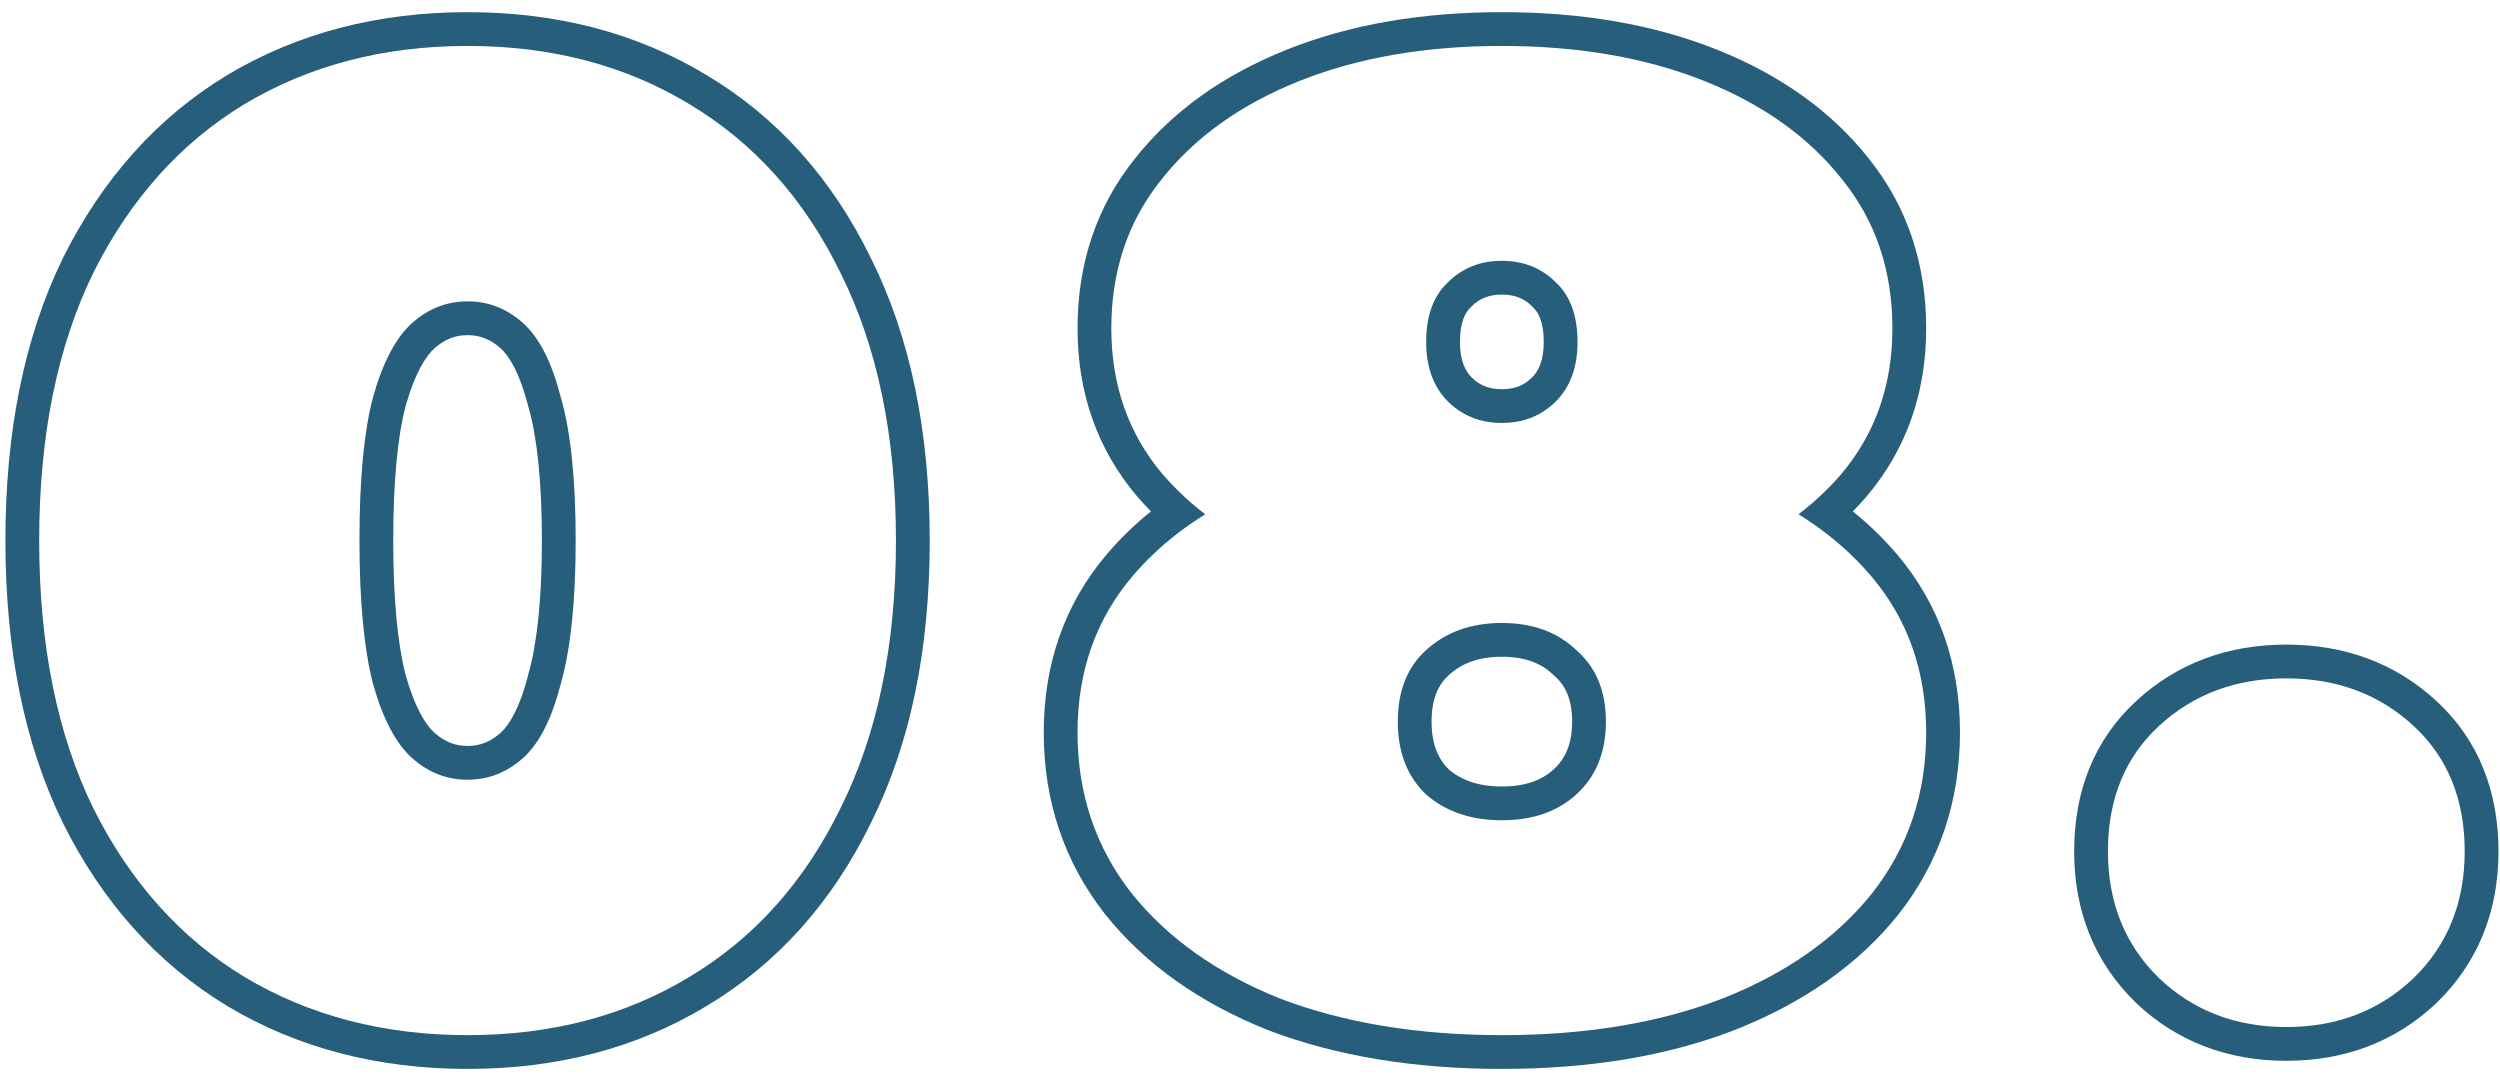 <svg width="74" height="32" viewBox="0 0 74 32" fill="none" xmlns="http://www.w3.org/2000/svg">
<path fill-rule="evenodd" clip-rule="evenodd" d="M63.915 28.96C64.929 29.92 66.182 30.4 67.675 30.4C69.169 30.4 70.422 29.92 71.435 28.96C72.449 27.973 72.955 26.72 72.955 25.2C72.955 23.653 72.449 22.413 71.435 21.48C70.422 20.547 69.169 20.08 67.675 20.08C66.182 20.08 64.929 20.547 63.915 21.48C62.902 22.413 62.395 23.653 62.395 25.2C62.395 26.72 62.902 27.973 63.915 28.96ZM63.218 29.677L63.218 29.676C61.995 28.486 61.395 26.967 61.395 25.2C61.395 23.412 61.992 21.891 63.238 20.744C64.452 19.626 65.954 19.08 67.675 19.08C69.397 19.08 70.899 19.626 72.113 20.744C73.358 21.891 73.955 23.412 73.955 25.2C73.955 26.967 73.355 28.486 72.133 29.676L72.123 29.686L72.123 29.686C70.91 30.835 69.405 31.4 67.675 31.4C65.946 31.4 64.44 30.835 63.227 29.686L63.218 29.677Z" fill="#275E7C"/>
<path fill-rule="evenodd" clip-rule="evenodd" d="M37.532 30.492L37.524 30.488C35.525 29.689 33.907 28.555 32.714 27.065L32.708 27.057L32.708 27.057C31.497 25.512 30.895 23.705 30.895 21.68C30.895 19.648 31.515 17.866 32.775 16.39C33.164 15.935 33.595 15.518 34.068 15.137C33.926 14.993 33.79 14.846 33.658 14.694L33.651 14.685L33.651 14.685C32.474 13.292 31.895 11.618 31.895 9.72C31.895 7.808 32.453 6.116 33.593 4.697C34.705 3.286 36.218 2.218 38.084 1.472C39.958 0.722 42.088 0.36 44.455 0.36C46.823 0.36 48.953 0.722 50.827 1.472C52.693 2.218 54.206 3.286 55.318 4.697C56.457 6.116 57.015 7.808 57.015 9.72C57.015 11.618 56.436 13.292 55.259 14.685L55.252 14.694L55.252 14.694C55.121 14.846 54.984 14.993 54.843 15.137C55.315 15.518 55.747 15.935 56.136 16.39C57.396 17.866 58.015 19.648 58.015 21.68C58.015 23.705 57.414 25.512 56.202 27.057L56.196 27.065L56.196 27.065C55.001 28.558 53.367 29.692 51.342 30.49L51.335 30.493L51.335 30.493C49.33 31.267 47.03 31.64 44.455 31.64C41.88 31.64 39.569 31.266 37.54 30.495L37.532 30.492ZM54.094 15.819C53.823 15.608 53.537 15.41 53.236 15.223C53.516 15.008 53.779 14.781 54.025 14.541C54.189 14.38 54.346 14.213 54.495 14.04C55.509 12.84 56.015 11.4 56.015 9.72C56.015 8.013 55.522 6.547 54.535 5.32C53.549 4.067 52.189 3.093 50.455 2.4C48.722 1.707 46.722 1.36 44.455 1.36C42.189 1.36 40.189 1.707 38.455 2.4C36.722 3.093 35.362 4.067 34.375 5.32C33.389 6.547 32.895 8.013 32.895 9.72C32.895 11.4 33.402 12.84 34.415 14.04C34.564 14.213 34.721 14.38 34.886 14.541C35.132 14.781 35.395 15.008 35.675 15.223C35.373 15.41 35.087 15.608 34.817 15.819C34.342 16.189 33.914 16.596 33.535 17.04C32.442 18.32 31.895 19.867 31.895 21.68C31.895 23.493 32.429 25.08 33.495 26.44C34.562 27.773 36.029 28.813 37.895 29.56C39.789 30.28 41.975 30.64 44.455 30.64C46.935 30.64 49.109 30.28 50.975 29.56C52.869 28.813 54.349 27.773 55.415 26.44C56.482 25.08 57.015 23.493 57.015 21.68C57.015 19.867 56.469 18.32 55.375 17.04C54.996 16.596 54.569 16.189 54.094 15.819ZM45.728 12.151C45.843 12.073 45.953 11.983 46.055 11.88C46.482 11.453 46.695 10.867 46.695 10.12C46.695 9.347 46.482 8.76 46.055 8.36C45.629 7.933 45.095 7.72 44.455 7.72C43.815 7.72 43.282 7.933 42.855 8.36C42.429 8.76 42.215 9.347 42.215 10.12C42.215 10.867 42.429 11.453 42.855 11.88C42.958 11.983 43.067 12.073 43.182 12.151C43.545 12.397 43.969 12.52 44.455 12.52C44.941 12.52 45.365 12.397 45.728 12.151ZM45.706 18.647C45.334 18.509 44.917 18.44 44.455 18.44C43.995 18.44 43.575 18.509 43.197 18.646C42.831 18.78 42.504 18.978 42.215 19.24C41.655 19.747 41.375 20.453 41.375 21.36C41.375 22.267 41.655 22.987 42.215 23.52C42.802 24.027 43.549 24.28 44.455 24.28C45.362 24.28 46.095 24.027 46.655 23.52C47.242 22.987 47.535 22.267 47.535 21.36C47.535 20.453 47.242 19.747 46.655 19.24C46.38 18.978 46.064 18.781 45.706 18.647ZM45.983 22.779C46.33 22.464 46.535 22.029 46.535 21.36C46.535 20.689 46.33 20.281 46.002 19.997L45.983 19.981L45.966 19.964C45.623 19.638 45.153 19.44 44.455 19.44C43.759 19.44 43.264 19.638 42.888 19.98L42.886 19.982C42.577 20.261 42.375 20.674 42.375 21.36C42.375 22.032 42.57 22.468 42.888 22.779C43.261 23.093 43.757 23.28 44.455 23.28C45.166 23.28 45.643 23.087 45.983 22.779ZM45.36 9.079L45.348 9.067C45.121 8.84 44.848 8.72 44.455 8.72C44.063 8.72 43.789 8.84 43.562 9.067L43.551 9.079L43.539 9.09C43.373 9.245 43.215 9.53 43.215 10.12C43.215 10.668 43.366 10.976 43.562 11.173C43.789 11.4 44.063 11.52 44.455 11.52C44.848 11.52 45.121 11.4 45.348 11.173C45.545 10.976 45.695 10.668 45.695 10.12C45.695 9.53 45.537 9.245 45.371 9.09L45.36 9.079Z" fill="#275E7C"/>
<path fill-rule="evenodd" clip-rule="evenodd" d="M6.727 29.779L6.722 29.775C4.65 28.521 3.034 26.704 1.865 24.367L1.861 24.358L1.861 24.358C0.712 22.003 0.16 19.205 0.16 16C0.16 12.795 0.712 9.997 1.861 7.642L1.865 7.633L1.865 7.633C3.034 5.295 4.65 3.479 6.722 2.225L6.727 2.221L6.727 2.221C8.819 0.972 11.2 0.36 13.84 0.36C16.479 0.36 18.848 0.972 20.915 2.223C23.014 3.477 24.633 5.295 25.777 7.637C26.954 9.994 27.52 12.793 27.52 16C27.52 19.206 26.954 22.006 25.777 24.363C24.633 26.705 23.014 28.523 20.916 29.777C18.848 31.028 16.479 31.64 13.84 31.64C11.2 31.64 8.819 31.028 6.727 29.779ZM20.4 28.92C22.32 27.773 23.813 26.107 24.88 23.92C25.973 21.733 26.52 19.093 26.52 16C26.52 12.907 25.973 10.267 24.88 8.08C23.813 5.893 22.32 4.227 20.4 3.08C18.507 1.933 16.32 1.36 13.84 1.36C11.36 1.36 9.16 1.933 7.24 3.08C5.347 4.227 3.853 5.893 2.76 8.08C1.693 10.267 1.16 12.907 1.16 16C1.16 19.093 1.693 21.733 2.76 23.92C3.853 26.107 5.347 27.773 7.24 28.92C9.16 30.067 11.36 30.64 13.84 30.64C16.32 30.64 18.507 30.067 20.4 28.92ZM15.634 19.98L15.637 19.968C15.895 19.055 16.04 17.746 16.04 16C16.04 14.224 15.894 12.919 15.639 12.038L15.635 12.023L15.631 12.008C15.384 11.045 15.077 10.54 14.816 10.307C14.509 10.035 14.196 9.92 13.84 9.92C13.484 9.92 13.171 10.035 12.864 10.307C12.595 10.547 12.277 11.06 12.005 12.023C11.772 12.914 11.64 14.225 11.64 16C11.64 17.743 11.771 19.058 12.006 19.98C12.278 20.941 12.595 21.454 12.864 21.693C13.171 21.965 13.484 22.08 13.84 22.08C14.196 22.08 14.509 21.965 14.816 21.693C15.077 21.46 15.384 20.955 15.631 19.992L15.634 19.98ZM11.04 11.76C11.333 10.72 11.72 9.987 12.2 9.56C12.68 9.133 13.227 8.92 13.84 8.92C14.453 8.92 15 9.133 15.48 9.56C15.96 9.987 16.333 10.72 16.6 11.76C16.893 12.773 17.04 14.187 17.04 16C17.04 17.787 16.893 19.2 16.6 20.24C16.333 21.28 15.96 22.013 15.48 22.44C15 22.867 14.453 23.08 13.84 23.08C13.227 23.08 12.68 22.867 12.2 22.44C11.72 22.013 11.333 21.28 11.04 20.24C10.773 19.2 10.64 17.787 10.64 16C10.64 14.187 10.773 12.773 11.04 11.76Z" fill="#275E7C"/>
</svg>
